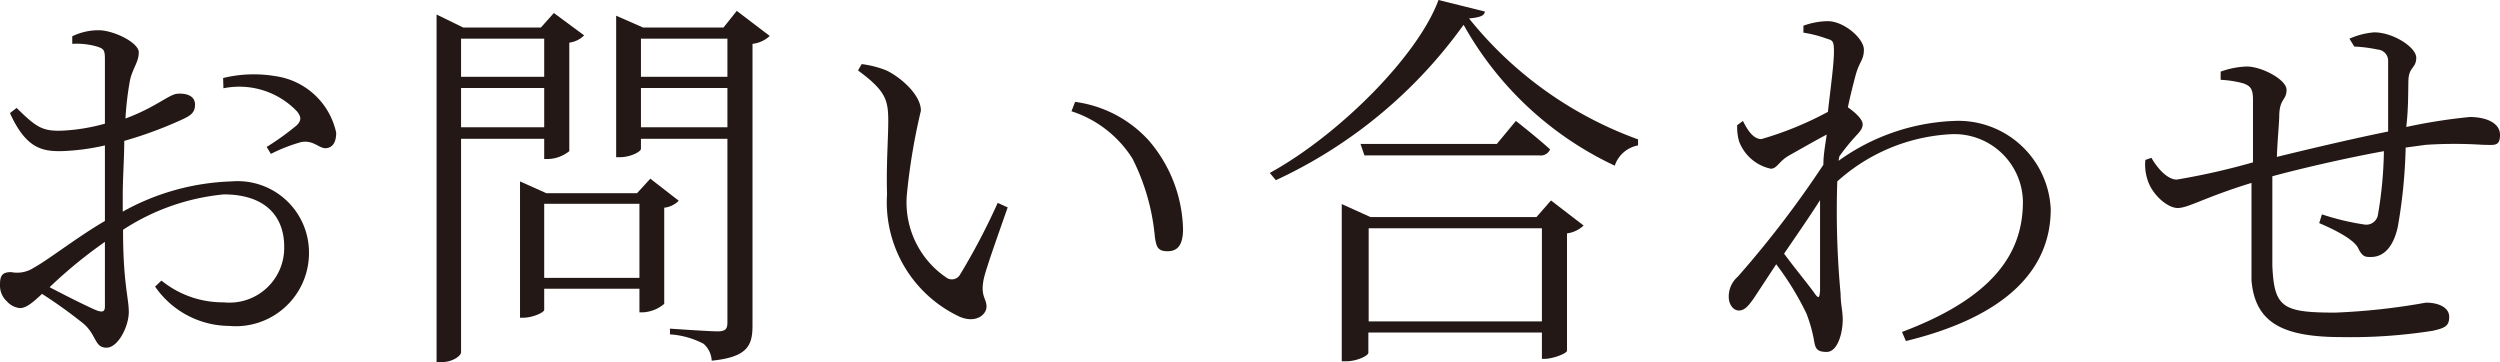 <svg xmlns="http://www.w3.org/2000/svg" viewBox="0 0 82.69 11.98"><defs><style>.cls-1{fill:#231815;}</style></defs><title>アセット 5</title><g id="レイヤー_2" data-name="レイヤー 2"><g id="レイヤー_3" data-name="レイヤー 3"><path class="cls-1" d="M4.06,7a7.89,7.89,0,0,1,3.6-1,2.36,2.36,0,0,1,2.56,2.38,2.42,2.42,0,0,1-2.64,2.4,3,3,0,0,1-2.45-1.3l.21-.2A3.22,3.22,0,0,0,7.4,10a1.81,1.81,0,0,0,2-1.84c0-1-.62-1.73-2-1.73A7.36,7.36,0,0,0,4.07,7.6c0,1.77.19,2.25.19,2.72s-.35,1.18-.74,1.18-.32-.4-.74-.78a15.77,15.77,0,0,0-1.39-1c-.39.37-.56.47-.74.47a.67.67,0,0,1-.42-.22A.71.71,0,0,1,0,9.41C0,9.11.08,9,.37,9a1,1,0,0,0,.74-.14C1.59,8.6,2.6,7.81,3.47,7.31V4.81A7.41,7.41,0,0,1,2,5C1.41,5,.86,4.92.33,3.74l.22-.17c.66.65.86.78,1.54.75a6.27,6.27,0,0,0,1.38-.23c0-1,0-1.83,0-2.14s-.05-.34-.26-.41a2.44,2.44,0,0,0-.82-.09l0-.25A2,2,0,0,1,3.26,1c.5,0,1.33.41,1.33.73s-.19.5-.29.92a10.33,10.33,0,0,0-.15,1.27c1-.37,1.44-.8,1.72-.82s.57.06.58.34-.14.38-.42.51a13.32,13.32,0,0,1-1.92.71c0,.59-.05,1.21-.05,1.81ZM3.47,8a15.53,15.53,0,0,0-1.83,1.5c.48.25,1.07.55,1.47.73s.36,0,.36-.24ZM7.38,2.58a4.3,4.3,0,0,1,1.74-.06,2.4,2.4,0,0,1,2,1.87c0,.26-.08.48-.32.51s-.42-.28-.84-.2a5.37,5.37,0,0,0-1,.39l-.14-.23a8.61,8.61,0,0,0,1-.72c.14-.15.16-.26,0-.46a2.64,2.64,0,0,0-2.43-.76Z"/><path class="cls-1" d="M15.25,4.59v7.06c0,.12-.28.33-.66.33h-.15V.48l.88.43h2.57l.43-.48,1,.74a.83.83,0,0,1-.49.24V5a1.19,1.19,0,0,1-.69.26H18V4.59Zm0-3.31V2.54H18V1.28ZM18,4.21V2.91H15.25v1.3Zm4.45,2.43a.8.8,0,0,1-.48.23v3.18a1.18,1.18,0,0,1-.69.28h-.13V9.55H18v.7c0,.08-.37.26-.71.26H17.2V6l.87.39h3l.44-.48Zm-1.3,2.55V6.74H18V9.19Zm4.31-8a1,1,0,0,1-.57.26v9.3c0,.66-.14,1.06-1.35,1.18a.79.79,0,0,0-.27-.56,2.76,2.76,0,0,0-1.11-.31v-.19s1.3.09,1.57.09.33-.08.33-.3V4.59H21.2v.33c0,.1-.35.28-.7.28h-.12V.52l.89.39h2.66l.44-.55Zm-4.26.09V2.54h2.86V1.28Zm2.86,2.93V2.91H21.2v1.3Z"/><path class="cls-1" d="M29.38,4c0-.7-.09-1-1-1.67l.12-.21a3.28,3.28,0,0,1,.82.21c.46.22,1.14.8,1.14,1.33A20.52,20.52,0,0,0,30,6.39a3,3,0,0,0,1.3,2.79.31.31,0,0,0,.45-.09A21.87,21.87,0,0,0,33,6.71l.33.15c-.3.86-.71,2-.79,2.36-.12.58.09.65.09.92s-.35.56-.88.34a4.18,4.18,0,0,1-2.41-4.06C29.31,5.48,29.38,4.59,29.38,4Zm6.06-.32.12-.31A4,4,0,0,1,38,4.65a4.65,4.65,0,0,1,1.13,2.93c0,.51-.17.73-.51.73s-.37-.16-.42-.46a7.18,7.18,0,0,0-.74-2.6A3.74,3.74,0,0,0,35.44,3.68Z"/><path class="cls-1" d="M49.11.38c0,.15-.2.2-.52.23a12.71,12.71,0,0,0,5.59,4l0,.2a1,1,0,0,0-.77.67,11.13,11.13,0,0,1-5-4.66,15.81,15.81,0,0,1-6.21,5.14L42,5.72C44.26,4.48,46.89,1.87,47.58,0ZM51.3,6.63l1.08.83a1,1,0,0,1-.55.26V11.6c0,.09-.47.27-.75.27H51V11H45.26v.67c0,.09-.37.28-.74.28h-.14V6.75l.95.43h5.49ZM50.14,4s.69.54,1.13.94a.33.33,0,0,1-.35.2H45.13L45,4.76h4.51ZM51,10.63V7.55H45.27v3.08Z"/><path class="cls-1" d="M60.81,5.32A7,7,0,0,1,64.63,4a3.06,3.06,0,0,1,3.2,2.92c0,1.94-1.39,3.53-4.79,4.36l-.13-.3c3.25-1.22,4-2.79,4-4.32a2.27,2.27,0,0,0-2.4-2.22A6.08,6.08,0,0,0,60.77,6a29.62,29.62,0,0,0,.11,3.72c0,.33.07.57.07.85,0,.45-.17,1.07-.53,1.07s-.38-.14-.43-.44a4.91,4.91,0,0,0-.24-.83,9.6,9.6,0,0,0-1-1.63L58,9.88c-.16.22-.28.38-.47.39s-.35-.19-.35-.45a.87.87,0,0,1,.3-.67,33.73,33.73,0,0,0,2.83-3.7c0-.35.07-.69.11-1-.45.24-.9.5-1.24.69s-.4.44-.61.44a1.44,1.44,0,0,1-1.05-.91,1.69,1.69,0,0,1-.06-.53L57.65,4c.19.39.38.6.61.6a11.09,11.09,0,0,0,2.2-.9c.1-.88.2-1.6.2-2s-.07-.36-.29-.44a4,4,0,0,0-.72-.18V.85a2.48,2.48,0,0,1,.8-.15c.55,0,1.2.58,1.2.94s-.16.39-.29.91c-.05.19-.15.57-.24,1,.22.15.49.39.49.56s-.13.28-.3.47a6.76,6.76,0,0,0-.47.59Zm-.61,4.3c0-.64,0-1.81,0-3-.35.55-.78,1.17-1.19,1.77.37.5.84,1.07,1,1.3S60.18,9.83,60.2,9.62Z"/><path class="cls-1" d="M77.71,1.28a2.48,2.48,0,0,1,.82-.21c.62,0,1.39.49,1.39.84s-.25.3-.26.76,0,.92-.07,1.53a18.5,18.5,0,0,1,2.1-.33c.53,0,1,.19,1,.59s-.2.33-.56.33a14.52,14.52,0,0,0-1.89,0l-.67.09a17.24,17.24,0,0,1-.26,2.62c-.13.6-.42,1-.89,1-.18,0-.28,0-.42-.29s-.77-.61-1.29-.83l.09-.29a8.23,8.23,0,0,0,1.43.34.39.39,0,0,0,.42-.31A13.45,13.45,0,0,0,78.85,5c-1.27.23-2.77.58-3.69.83,0,1.13,0,2.35,0,2.95.06,1.39.33,1.56,2.08,1.56a21.56,21.56,0,0,0,3-.33c.42,0,.77.16.77.47s-.15.37-.54.46a17.45,17.45,0,0,1-3,.21c-1.87,0-2.88-.41-3-1.88,0-.71,0-2,0-3.22-1.56.48-2.09.83-2.44.83s-.86-.46-1-.94a1.58,1.58,0,0,1-.07-.65l.2-.07c.2.35.53.72.84.72a23.19,23.19,0,0,0,2.52-.57c0-.89,0-1.7,0-2.08s-.11-.45-.31-.53a3.46,3.46,0,0,0-.76-.12V2.37a2.74,2.74,0,0,1,.87-.17c.48,0,1.31.43,1.31.77s-.21.28-.24.79c0,.31-.06.83-.08,1.43.85-.21,2.49-.6,3.68-.84,0-.8,0-1.82,0-2.34a.37.37,0,0,0-.34-.37,4.67,4.67,0,0,0-.78-.1Z"/></g></g></svg>